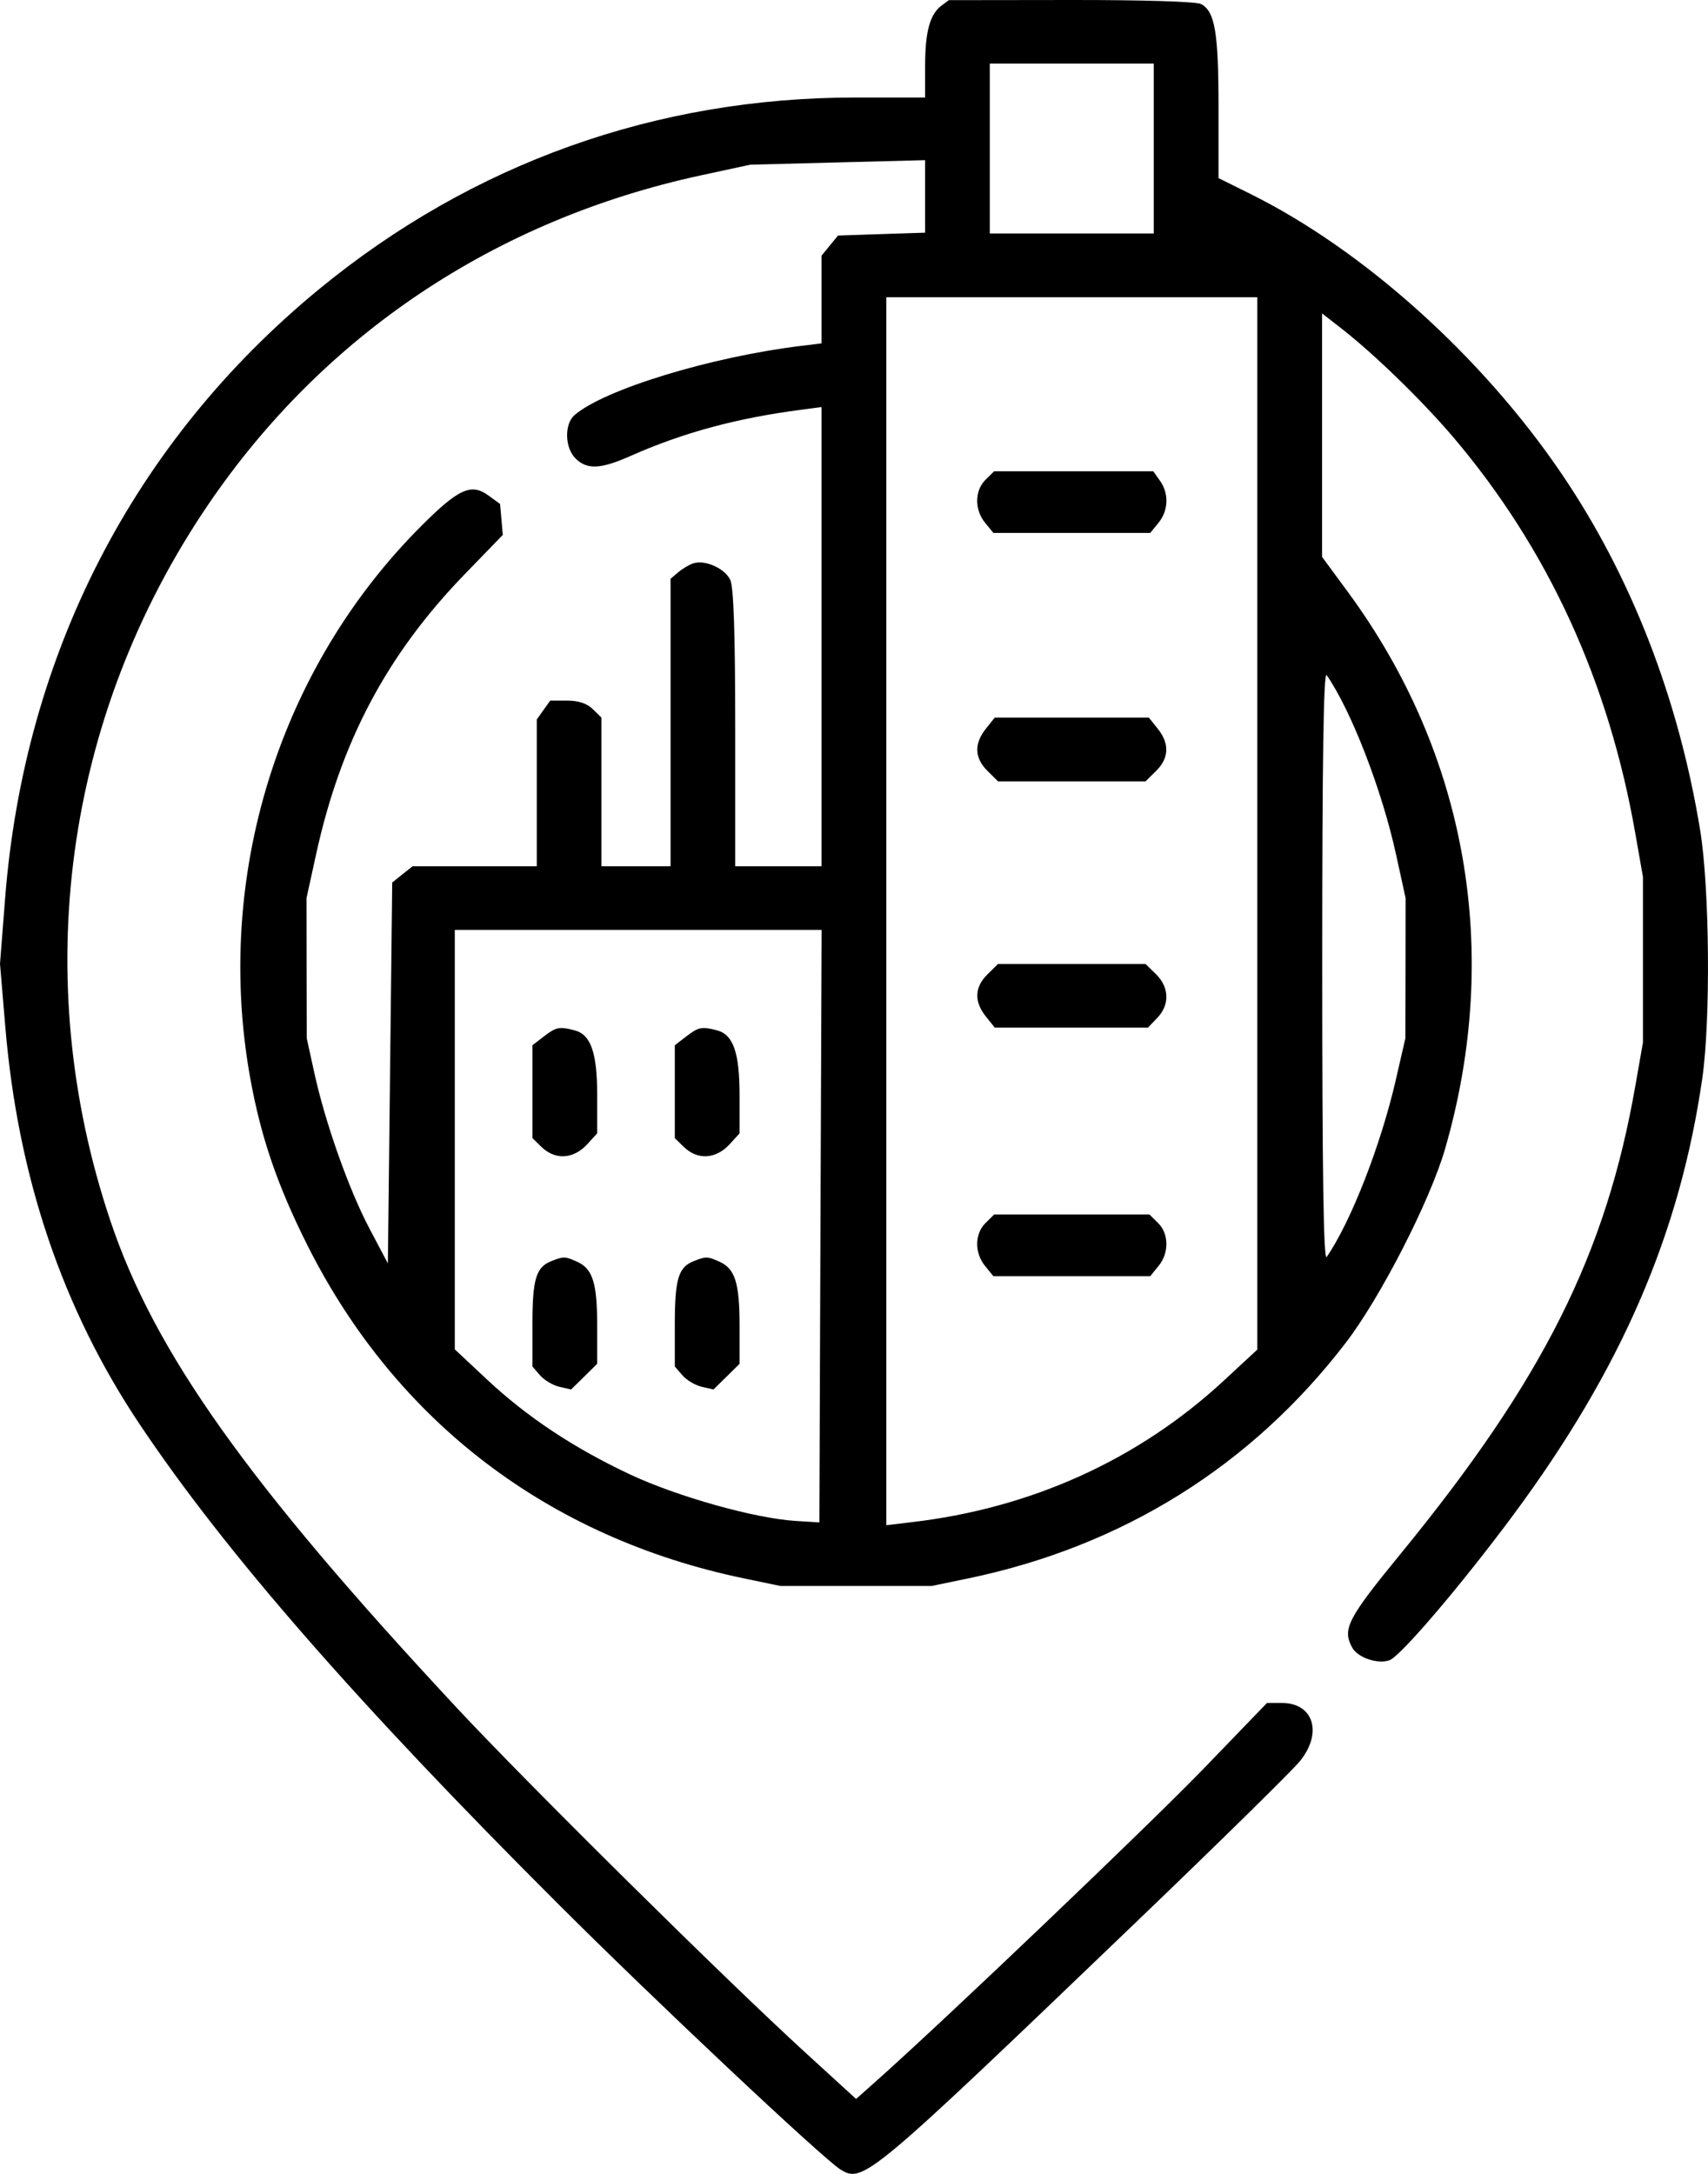 <svg width="22" height="28" viewBox="0 0 22 28" fill="none" xmlns="http://www.w3.org/2000/svg">
<path fill-rule="evenodd" clip-rule="evenodd" d="M12.126 0.073C11.977 0.185 11.916 0.41 11.916 0.85V1.256H11.02C8.451 1.256 6.081 2.104 4.107 3.727C1.72 5.691 0.31 8.431 0.065 11.581L0 12.414L0.068 13.222C0.23 15.16 0.805 16.862 1.803 18.351C2.903 19.994 4.595 21.933 7.19 24.524C8.44 25.773 10.611 27.814 10.829 27.946C11.119 28.121 11.19 28.062 14.678 24.715C15.723 23.712 16.655 22.796 16.748 22.679C17.039 22.314 16.917 21.934 16.508 21.934H16.32L15.502 22.782C14.809 23.499 12.168 26.02 11.291 26.8L11.027 27.035L10.376 26.44C9.348 25.501 6.798 22.979 5.876 21.989C3.191 19.107 1.991 17.419 1.422 15.725C0.37 12.596 0.83 9.226 2.68 6.502C4.17 4.309 6.382 2.831 9.026 2.259L9.665 2.121L10.79 2.092L11.916 2.063V2.53V2.997L11.355 3.015L10.794 3.034L10.688 3.163L10.582 3.293V3.858V4.423L10.318 4.455C9.153 4.597 7.783 5.016 7.4 5.347C7.267 5.462 7.274 5.769 7.414 5.906C7.562 6.052 7.736 6.044 8.121 5.873C8.801 5.572 9.487 5.386 10.318 5.278L10.582 5.243V8.2V11.158H10.026H9.47V9.382C9.47 8.172 9.45 7.564 9.407 7.471C9.338 7.32 9.077 7.205 8.927 7.257C8.874 7.275 8.787 7.327 8.734 7.373L8.637 7.455V9.306V11.158H8.192H7.747V10.2V9.243L7.636 9.134C7.563 9.061 7.451 9.024 7.306 9.024H7.087L7 9.146L6.914 9.267V10.213V11.158H6.114H5.314L5.183 11.262L5.052 11.367L5.024 13.82L4.996 16.273L4.761 15.828C4.495 15.326 4.189 14.463 4.047 13.811L3.951 13.373L3.949 12.471L3.948 11.568L4.07 11.011C4.387 9.556 4.982 8.433 5.984 7.398L6.476 6.89L6.459 6.691L6.441 6.491L6.293 6.383C6.07 6.22 5.908 6.293 5.425 6.776C3.592 8.61 2.761 11.28 3.219 13.864C3.357 14.64 3.572 15.269 3.967 16.054C5.107 18.313 7.068 19.807 9.582 20.33L10.054 20.428H11.027H11.999L12.472 20.33C14.459 19.917 16.12 18.88 17.336 17.293C17.782 16.711 18.422 15.462 18.614 14.796C19.345 12.264 18.898 9.711 17.358 7.62L17.029 7.173V5.605V4.037L17.264 4.22C17.689 4.548 18.318 5.159 18.723 5.636C19.941 7.073 20.724 8.779 21.066 10.748L21.162 11.294V12.361V13.428L21.066 13.975C20.688 16.15 19.878 17.767 18.046 20.007C17.356 20.849 17.287 20.983 17.417 21.221C17.487 21.351 17.747 21.439 17.898 21.384C18.042 21.331 18.829 20.407 19.495 19.509C20.883 17.634 21.637 15.893 21.926 13.893C22.035 13.137 22.021 11.441 21.899 10.693C21.62 8.991 21.009 7.419 20.113 6.1C19.086 4.588 17.558 3.216 16.098 2.494L15.695 2.294V1.373C15.695 0.418 15.649 0.146 15.47 0.052C15.411 0.02 14.719 -0.001 13.795 3.62794e-05L12.221 0.002L12.126 0.073ZM12.749 1.913V3.007H13.805H14.861V1.913V0.819H13.805H12.749V1.913ZM11.416 11.736V19.645L11.735 19.607C13.28 19.428 14.661 18.803 15.761 17.785L16.195 17.383V10.605V3.828H13.805H11.416V11.736ZM12.694 6.18C12.553 6.318 12.551 6.567 12.689 6.734L12.795 6.864H13.805H14.816L14.922 6.734C15.05 6.578 15.059 6.356 14.941 6.192L14.855 6.07H13.83H12.805L12.694 6.18ZM17.031 12.443C17.031 15.079 17.048 16.247 17.088 16.19C17.396 15.747 17.784 14.755 17.977 13.917L18.102 13.373L18.104 12.471L18.105 11.568L17.983 11.011C17.801 10.177 17.405 9.152 17.088 8.696C17.048 8.64 17.031 9.807 17.031 12.443ZM12.698 9.387C12.545 9.578 12.552 9.765 12.719 9.929L12.855 10.064H13.805H14.755L14.892 9.929C15.058 9.765 15.066 9.578 14.913 9.387L14.798 9.243H13.805H12.813L12.698 9.387ZM5.858 14.679V17.38L6.269 17.765C6.791 18.253 7.388 18.649 8.115 18.991C8.722 19.276 9.721 19.557 10.248 19.59L10.554 19.609L10.568 15.794L10.583 11.978H8.22H5.858V14.679ZM12.719 12.55C12.552 12.714 12.545 12.901 12.698 13.092L12.813 13.236H13.8H14.786L14.907 13.11C15.068 12.942 15.061 12.717 14.892 12.55L14.755 12.416H13.805H12.855L12.719 12.55ZM7.005 13.35L6.858 13.463V14.061V14.659L6.969 14.768C7.15 14.946 7.386 14.933 7.567 14.735L7.692 14.598V14.106C7.692 13.56 7.611 13.326 7.402 13.271C7.205 13.22 7.162 13.228 7.005 13.35ZM8.839 13.35L8.692 13.463V14.061V14.659L8.803 14.768C8.984 14.946 9.22 14.933 9.401 14.735L9.526 14.598V14.106C9.526 13.56 9.445 13.326 9.236 13.271C9.039 13.22 8.996 13.228 8.839 13.35ZM12.694 15.753C12.553 15.891 12.551 16.14 12.689 16.307L12.795 16.437H13.805H14.816L14.922 16.307C15.06 16.14 15.057 15.891 14.917 15.753L14.806 15.643H13.805H12.805L12.694 15.753ZM7.098 16.245C6.904 16.323 6.858 16.477 6.858 17.056V17.601L6.956 17.714C7.009 17.776 7.121 17.843 7.204 17.862L7.356 17.897L7.524 17.732L7.692 17.566V17.072C7.692 16.524 7.634 16.341 7.433 16.251C7.277 16.181 7.261 16.181 7.098 16.245ZM8.932 16.245C8.738 16.323 8.692 16.477 8.692 17.056V17.601L8.79 17.714C8.843 17.776 8.955 17.843 9.038 17.862L9.19 17.897L9.358 17.732L9.526 17.566V17.072C9.526 16.524 9.468 16.341 9.267 16.251C9.111 16.181 9.095 16.181 8.932 16.245Z" fill="black"/>
</svg>
